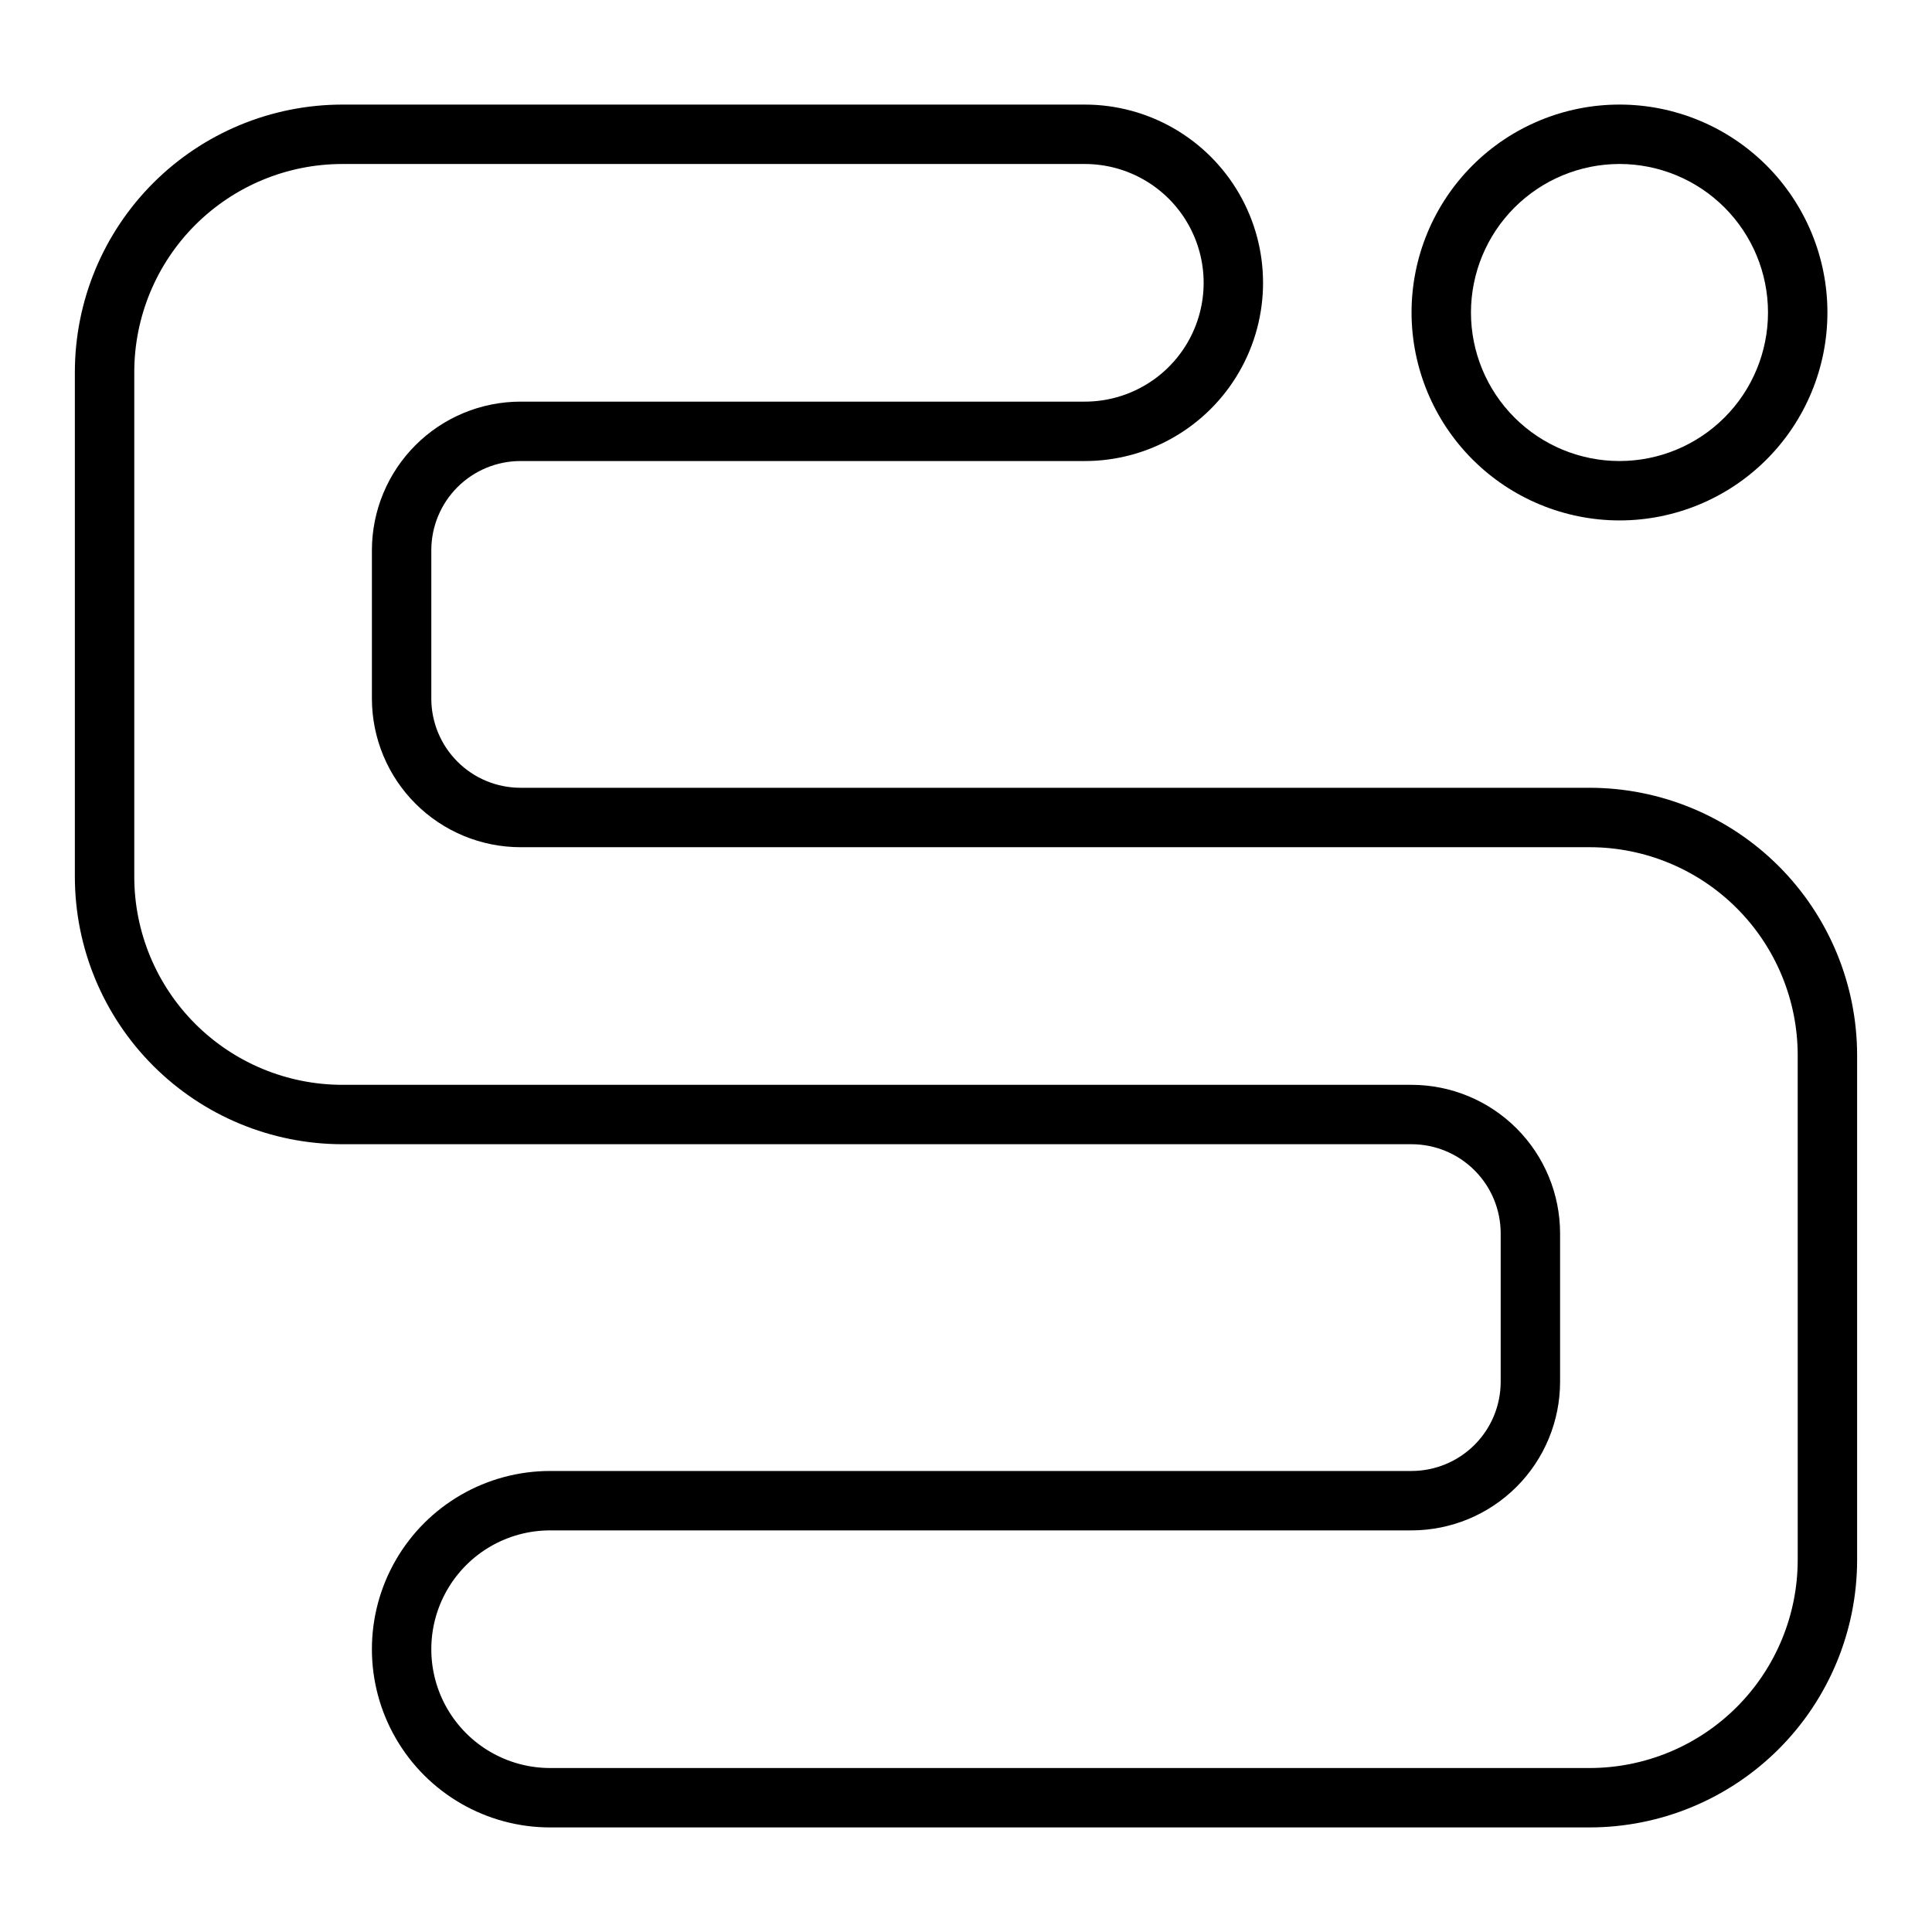 <?xml version="1.0" encoding="UTF-8"?>
<!-- Uploaded to: SVG Find, www.svgrepo.com, Generator: SVG Find Mixer Tools -->
<svg fill="#000000" width="800px" height="800px" version="1.1" viewBox="144 144 512 512" xmlns="http://www.w3.org/2000/svg">
 <g>
  <path d="m565.31 352.77h-283.39c-6.262-0.008-12.266-2.496-16.691-6.926-4.426-4.426-6.918-10.43-6.926-16.691v-39.359c0.008-6.262 2.5-12.262 6.926-16.691 4.426-4.426 10.43-6.918 16.691-6.922h149.57c16.871 0 32.465-9.004 40.902-23.617 8.438-14.613 8.438-32.617 0-47.234-8.438-14.613-24.031-23.613-40.902-23.613h-196.8c-18.785 0.02-36.793 7.492-50.074 20.773-13.285 13.281-20.754 31.289-20.777 50.074v133.82c0.023 18.785 7.492 36.793 20.777 50.074 13.281 13.281 31.289 20.754 50.074 20.773h283.39c6.262 0.008 12.266 2.496 16.691 6.926 4.43 4.426 6.918 10.43 6.926 16.691v39.359c-0.008 6.262-2.496 12.266-6.926 16.691-4.426 4.426-10.43 6.918-16.691 6.926h-228.29c-16.875 0-32.465 9-40.902 23.613s-8.438 32.621 0 47.234 24.027 23.617 40.902 23.617h275.52c18.781-0.023 36.789-7.492 50.074-20.777 13.281-13.281 20.75-31.289 20.773-50.074v-133.82c-0.023-18.781-7.492-36.789-20.773-50.074-13.285-13.281-31.293-20.75-50.074-20.773zm55.105 204.67h-0.004c-0.016 14.609-5.828 28.617-16.156 38.949-10.332 10.328-24.336 16.141-38.945 16.156h-275.52c-11.25 0-21.645-6-27.27-15.742-5.625-9.742-5.625-21.746 0-31.488s16.02-15.746 27.27-15.746h228.29c10.438-0.012 20.441-4.164 27.82-11.543 7.379-7.379 11.527-17.383 11.539-27.816v-39.359c-0.012-10.438-4.16-20.441-11.539-27.82-7.379-7.379-17.383-11.527-27.82-11.539h-283.39c-14.609-0.02-28.617-5.828-38.949-16.16-10.328-10.328-16.141-24.336-16.156-38.945v-133.82c0.016-14.609 5.828-28.617 16.156-38.945 10.332-10.332 24.34-16.145 38.949-16.16h196.8c11.246 0 21.645 6.004 27.27 15.746 5.625 9.742 5.625 21.746 0 31.488s-16.023 15.742-27.27 15.742h-149.57c-10.434 0.012-20.438 4.164-27.816 11.543-7.379 7.379-11.531 17.383-11.543 27.816v39.359c0.012 10.438 4.164 20.441 11.543 27.82 7.379 7.379 17.383 11.531 27.816 11.543h283.39c14.609 0.016 28.613 5.828 38.945 16.156 10.328 10.332 16.141 24.336 16.156 38.945z"/>
  <path d="m573.18 281.92c14.613 0 28.629-5.805 38.965-16.141 10.332-10.332 16.141-24.348 16.141-38.965 0-14.613-5.809-28.629-16.141-38.965-10.336-10.332-24.352-16.137-38.965-16.137-14.613 0-28.633 5.805-38.965 16.137-10.336 10.336-16.141 24.352-16.141 38.965 0.02 14.609 5.828 28.617 16.16 38.949 10.328 10.328 24.336 16.141 38.945 16.156zm0-94.465c10.438 0 20.449 4.148 27.832 11.527 7.379 7.383 11.527 17.395 11.527 27.832 0 10.441-4.148 20.453-11.527 27.832-7.383 7.383-17.395 11.531-27.832 11.531-10.441 0-20.449-4.148-27.832-11.531-7.383-7.379-11.527-17.391-11.527-27.832 0.012-10.434 4.16-20.438 11.539-27.816 7.379-7.379 17.383-11.531 27.82-11.543z"/>
 </g>
</svg>